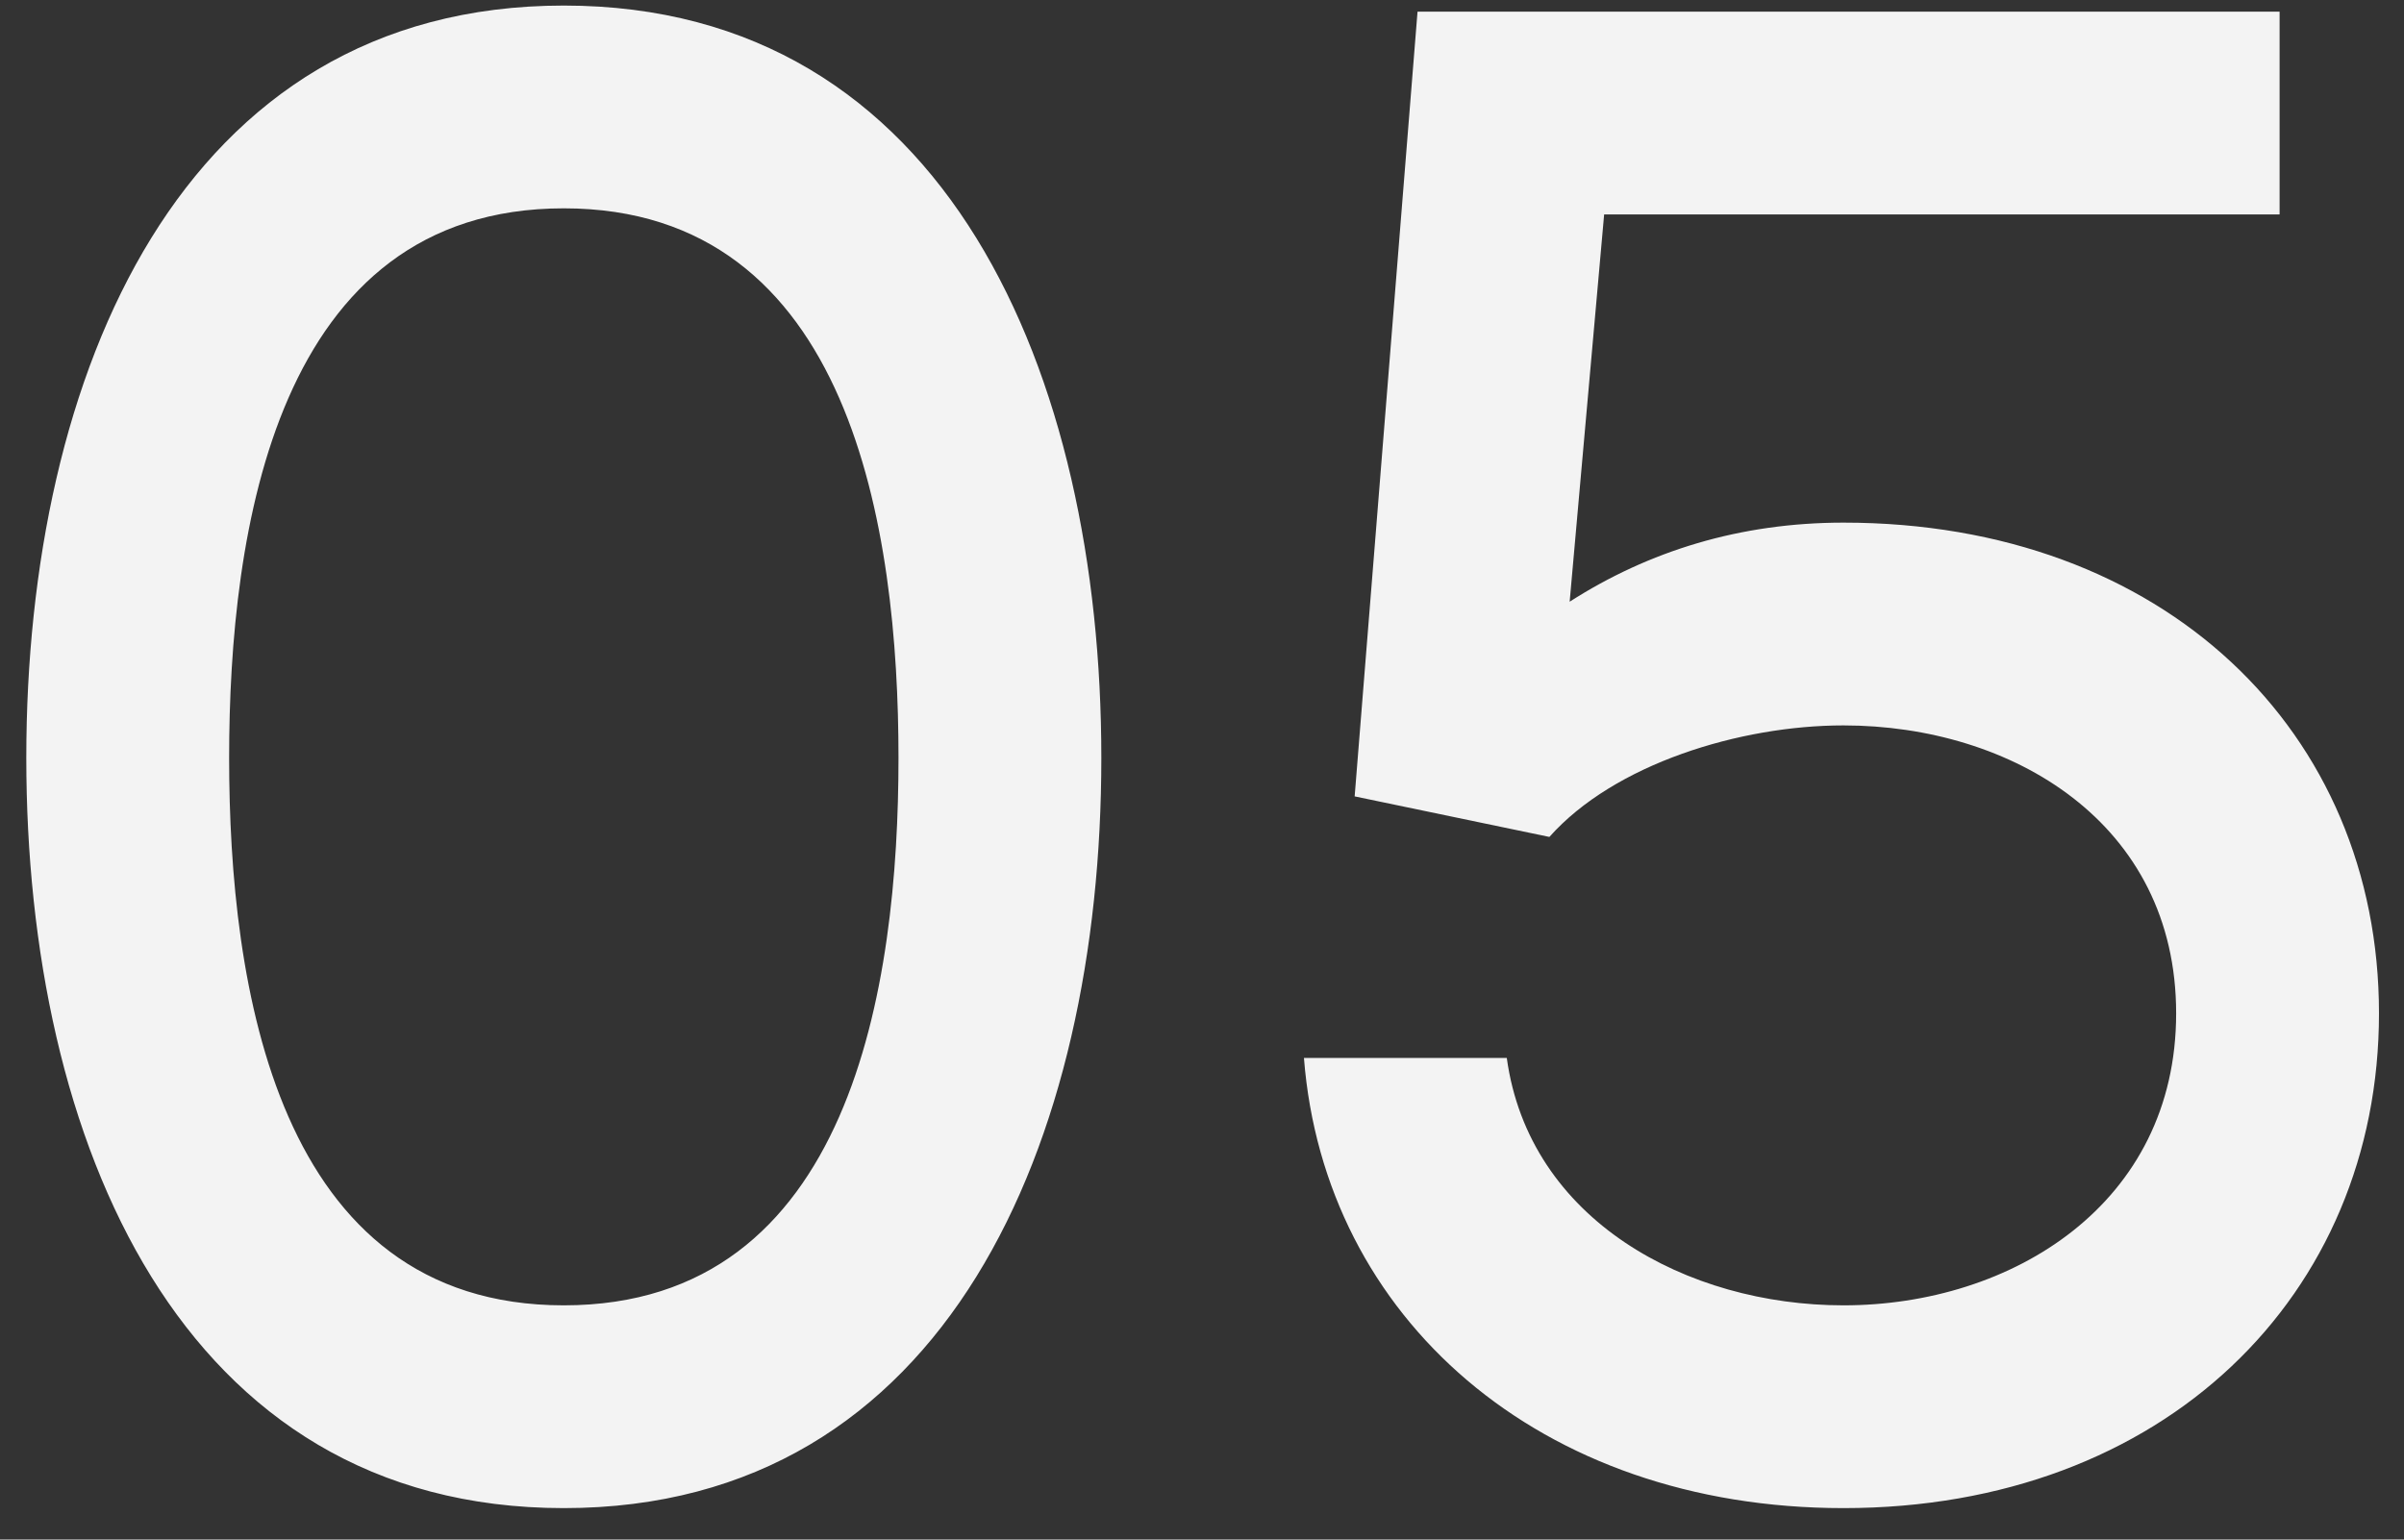 <?xml version="1.0" encoding="UTF-8"?> <svg xmlns="http://www.w3.org/2000/svg" width="64" height="41" viewBox="0 0 64 41" fill="none"><rect x="0" y="0" width="64" height="41" fill="#333333" stroke="none"/> <path d="M15.01 0.148C4.804 0.148 0.7 9.976 0.7 20.182C0.7 30.388 4.804 40.162 15.01 40.162C25.216 40.162 29.32 30.388 29.32 20.182C29.32 9.976 25.216 0.148 15.01 0.148ZM15.01 34.762C7.342 34.762 6.1 26.23 6.1 20.182C6.1 14.134 7.342 5.548 15.01 5.548C22.678 5.548 23.92 14.134 23.92 20.182C23.92 26.23 22.678 34.762 15.01 34.762ZM41.248 22.288C42.976 20.344 46.324 19.318 49.078 19.318C53.56 19.318 57.934 21.91 57.934 26.986C57.934 32.062 53.56 34.762 49.078 34.762C44.92 34.762 40.708 32.494 40.114 28.174H34.714C35.254 35.086 40.978 40.162 49.078 40.162C57.61 40.162 63.334 34.492 63.334 26.986C63.334 19.48 57.61 13.918 49.078 13.918C46.324 13.918 43.894 14.674 41.788 16.024L42.706 5.71H60.688V0.31H37.738L36.064 21.208L41.248 22.288Z" fill="#F3F3F3"></path> </svg> 